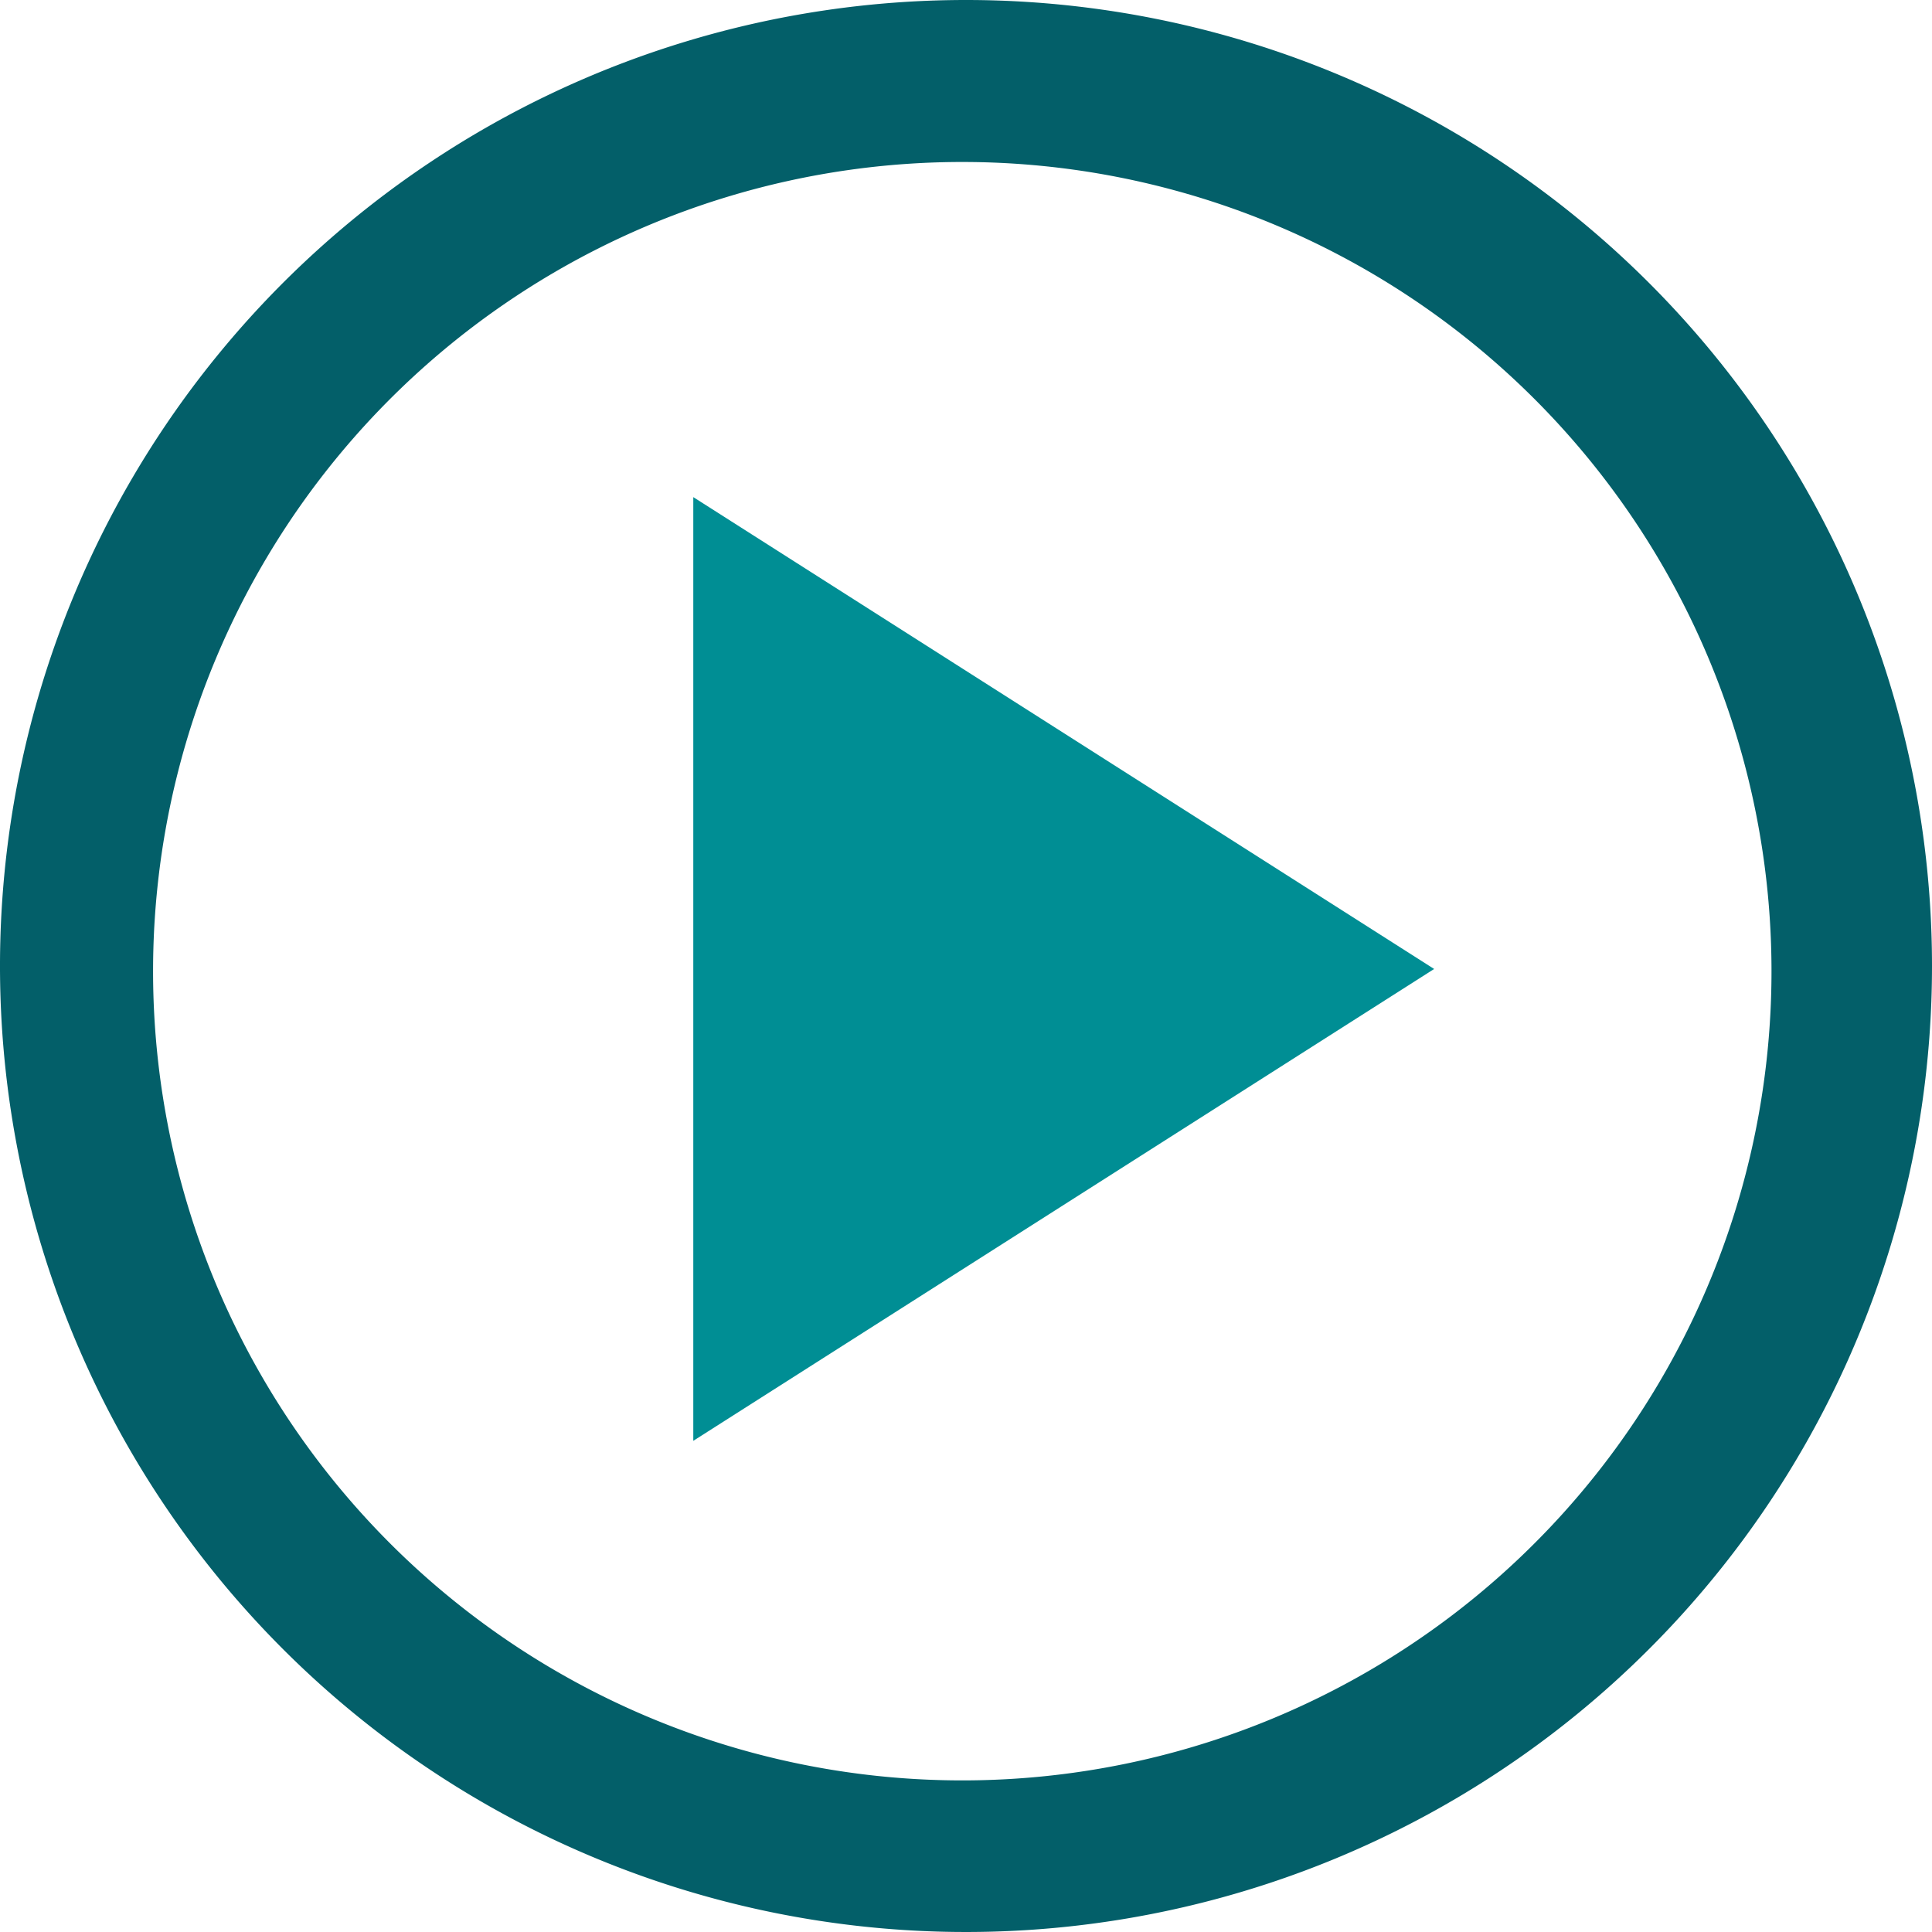 <svg xmlns="http://www.w3.org/2000/svg" viewBox="0 0 26 26">
  <polygon fill='#008E94' class="play-btn__svg" points="9.33 6.69 9.33 19.39 19.3 13.04 9.33 6.69"/>
  <path fill='#035f69' class="play-btn__svg" d="M26,13A13,13,0,1,1,13,0,13,13,0,0,1,26,13ZM13,2.18A10.89,10.89,0,1,0,23.84,13.06,10.89,10.89,0,0,0,13,2.18Z"/>
</svg> 